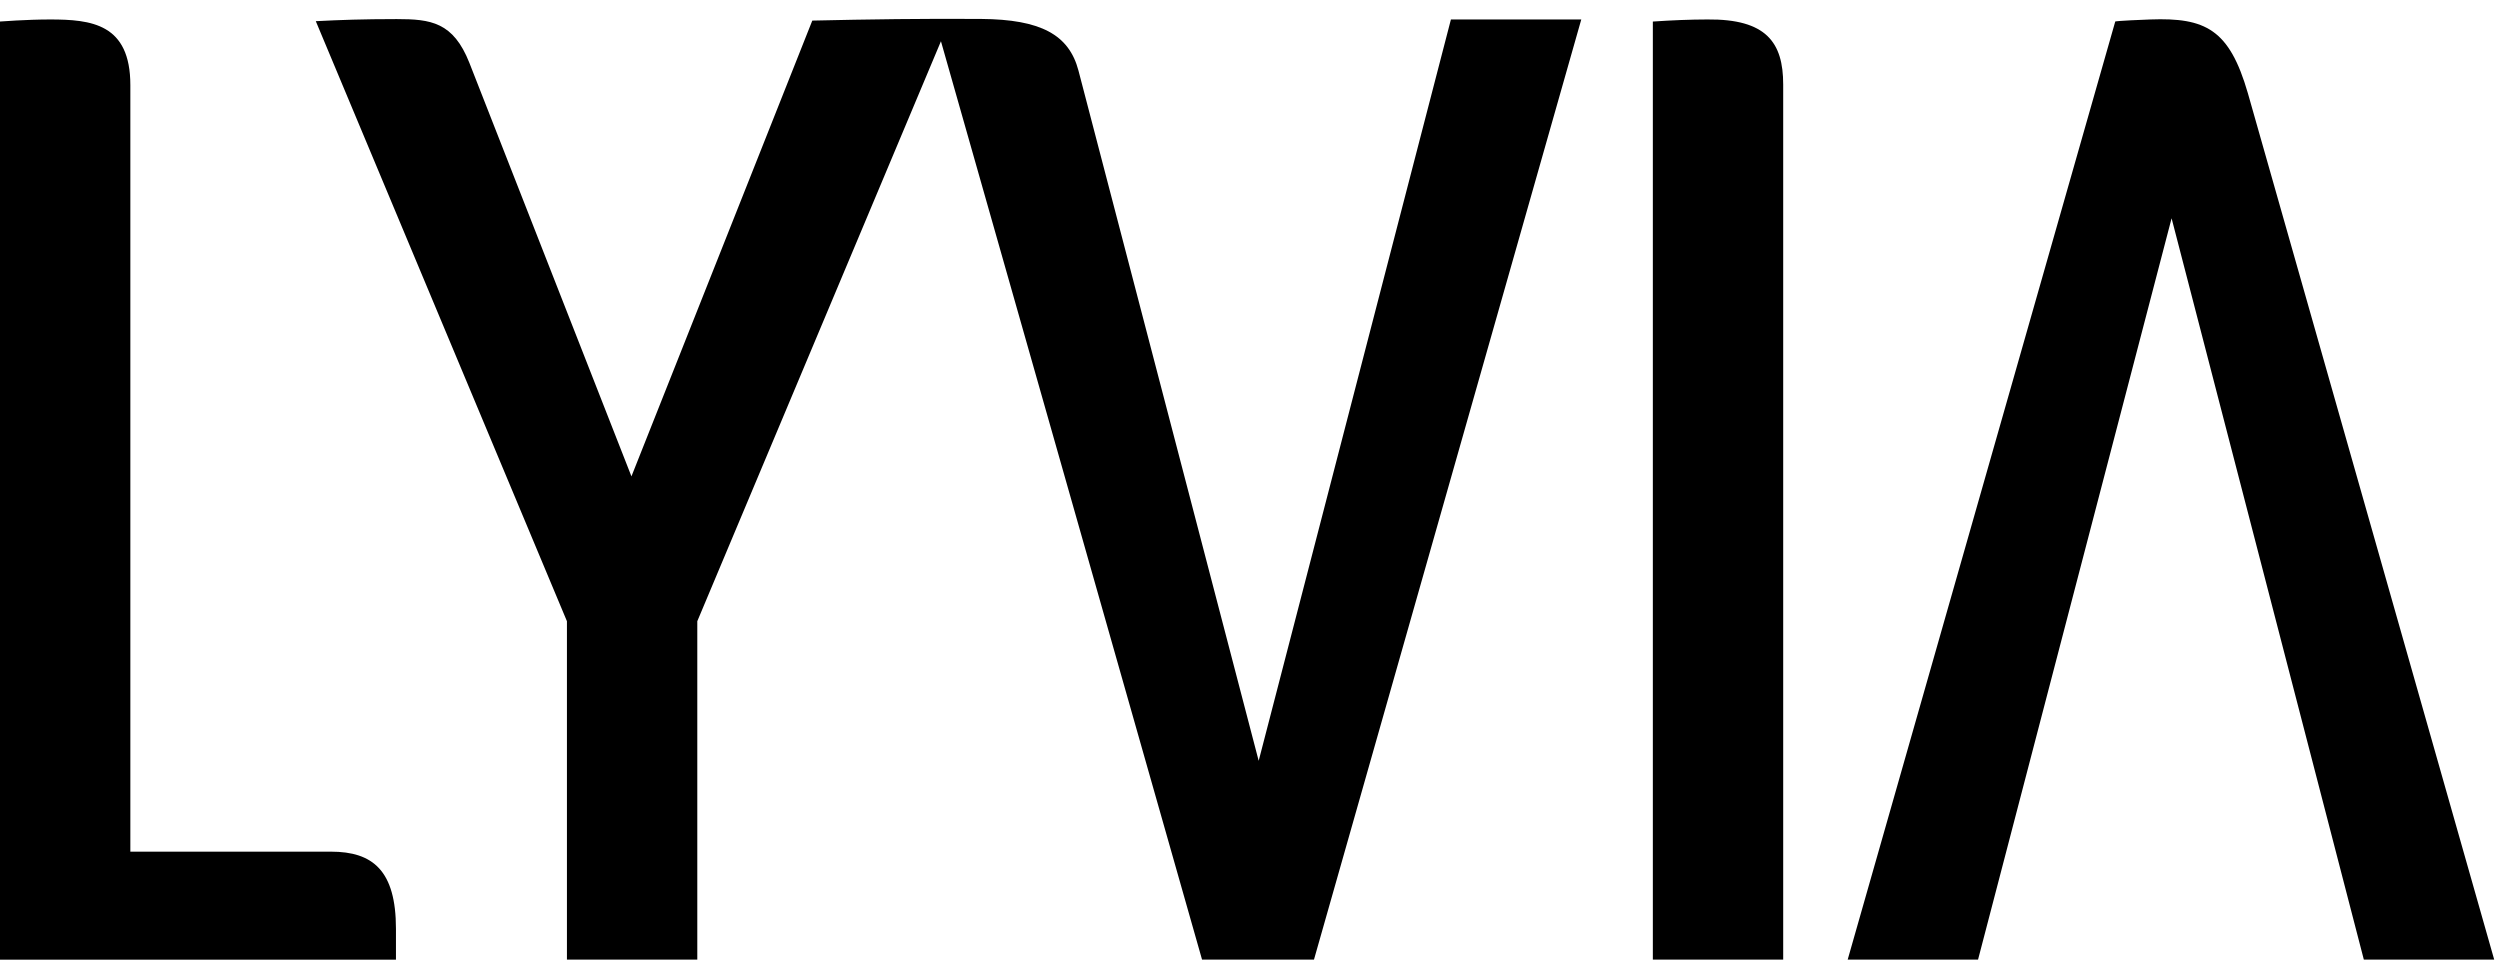 <?xml version="1.0" encoding="UTF-8"?> <svg xmlns="http://www.w3.org/2000/svg" xmlns:xlink="http://www.w3.org/1999/xlink" version="1.1" id="Layer_1" x="0px" y="0px" viewBox="0 0 1726.13 662.58" style="enable-background:new 0 0 1726.13 662.58;" xml:space="preserve"> <g> <g> <path d="M0,14.86c0,0,18.54-1.42,34.41-1.42C63.15,13.44,90,16.36,90,58.79v529.24h138.54c28.78,0,44.85,12.93,44.85,53.32v21.24 H0V14.86z"></path> <path d="M1001.79,13.44L869.06,525.3L744.62,48.71c-6.55-24.8-26.05-35.32-67.22-35.63c-38.38-0.29-78.1,0.25-116.55,1.14 L435.98,328.92L324.09,43.41c-11.14-28.2-26.66-30.23-50.18-30.23c-23.53,0.01-38.72,0.57-55.87,1.44l173.4,414.3v233.66h90.01 V428.92L649.68,28.48l180.28,634.1h77.27L1091.8,13.44H1001.79z"></path> <path d="M1141.21,14.88c13.18-0.91,25.78-1.42,37.68-1.44c40.74-0.41,52.32,15.94,52.32,44.89v604.25h-90V14.88z"></path> <path d="M1460.49,14.83c0,0,1.03-0.52,24.13-1.39c38.19-1.39,54.65,6.76,67.43,50.93l170.08,598.21h-90.01l-132.74-511.86 l-133.64,511.86h-90.01L1460.49,14.83z"></path> </g> </g> </svg> 